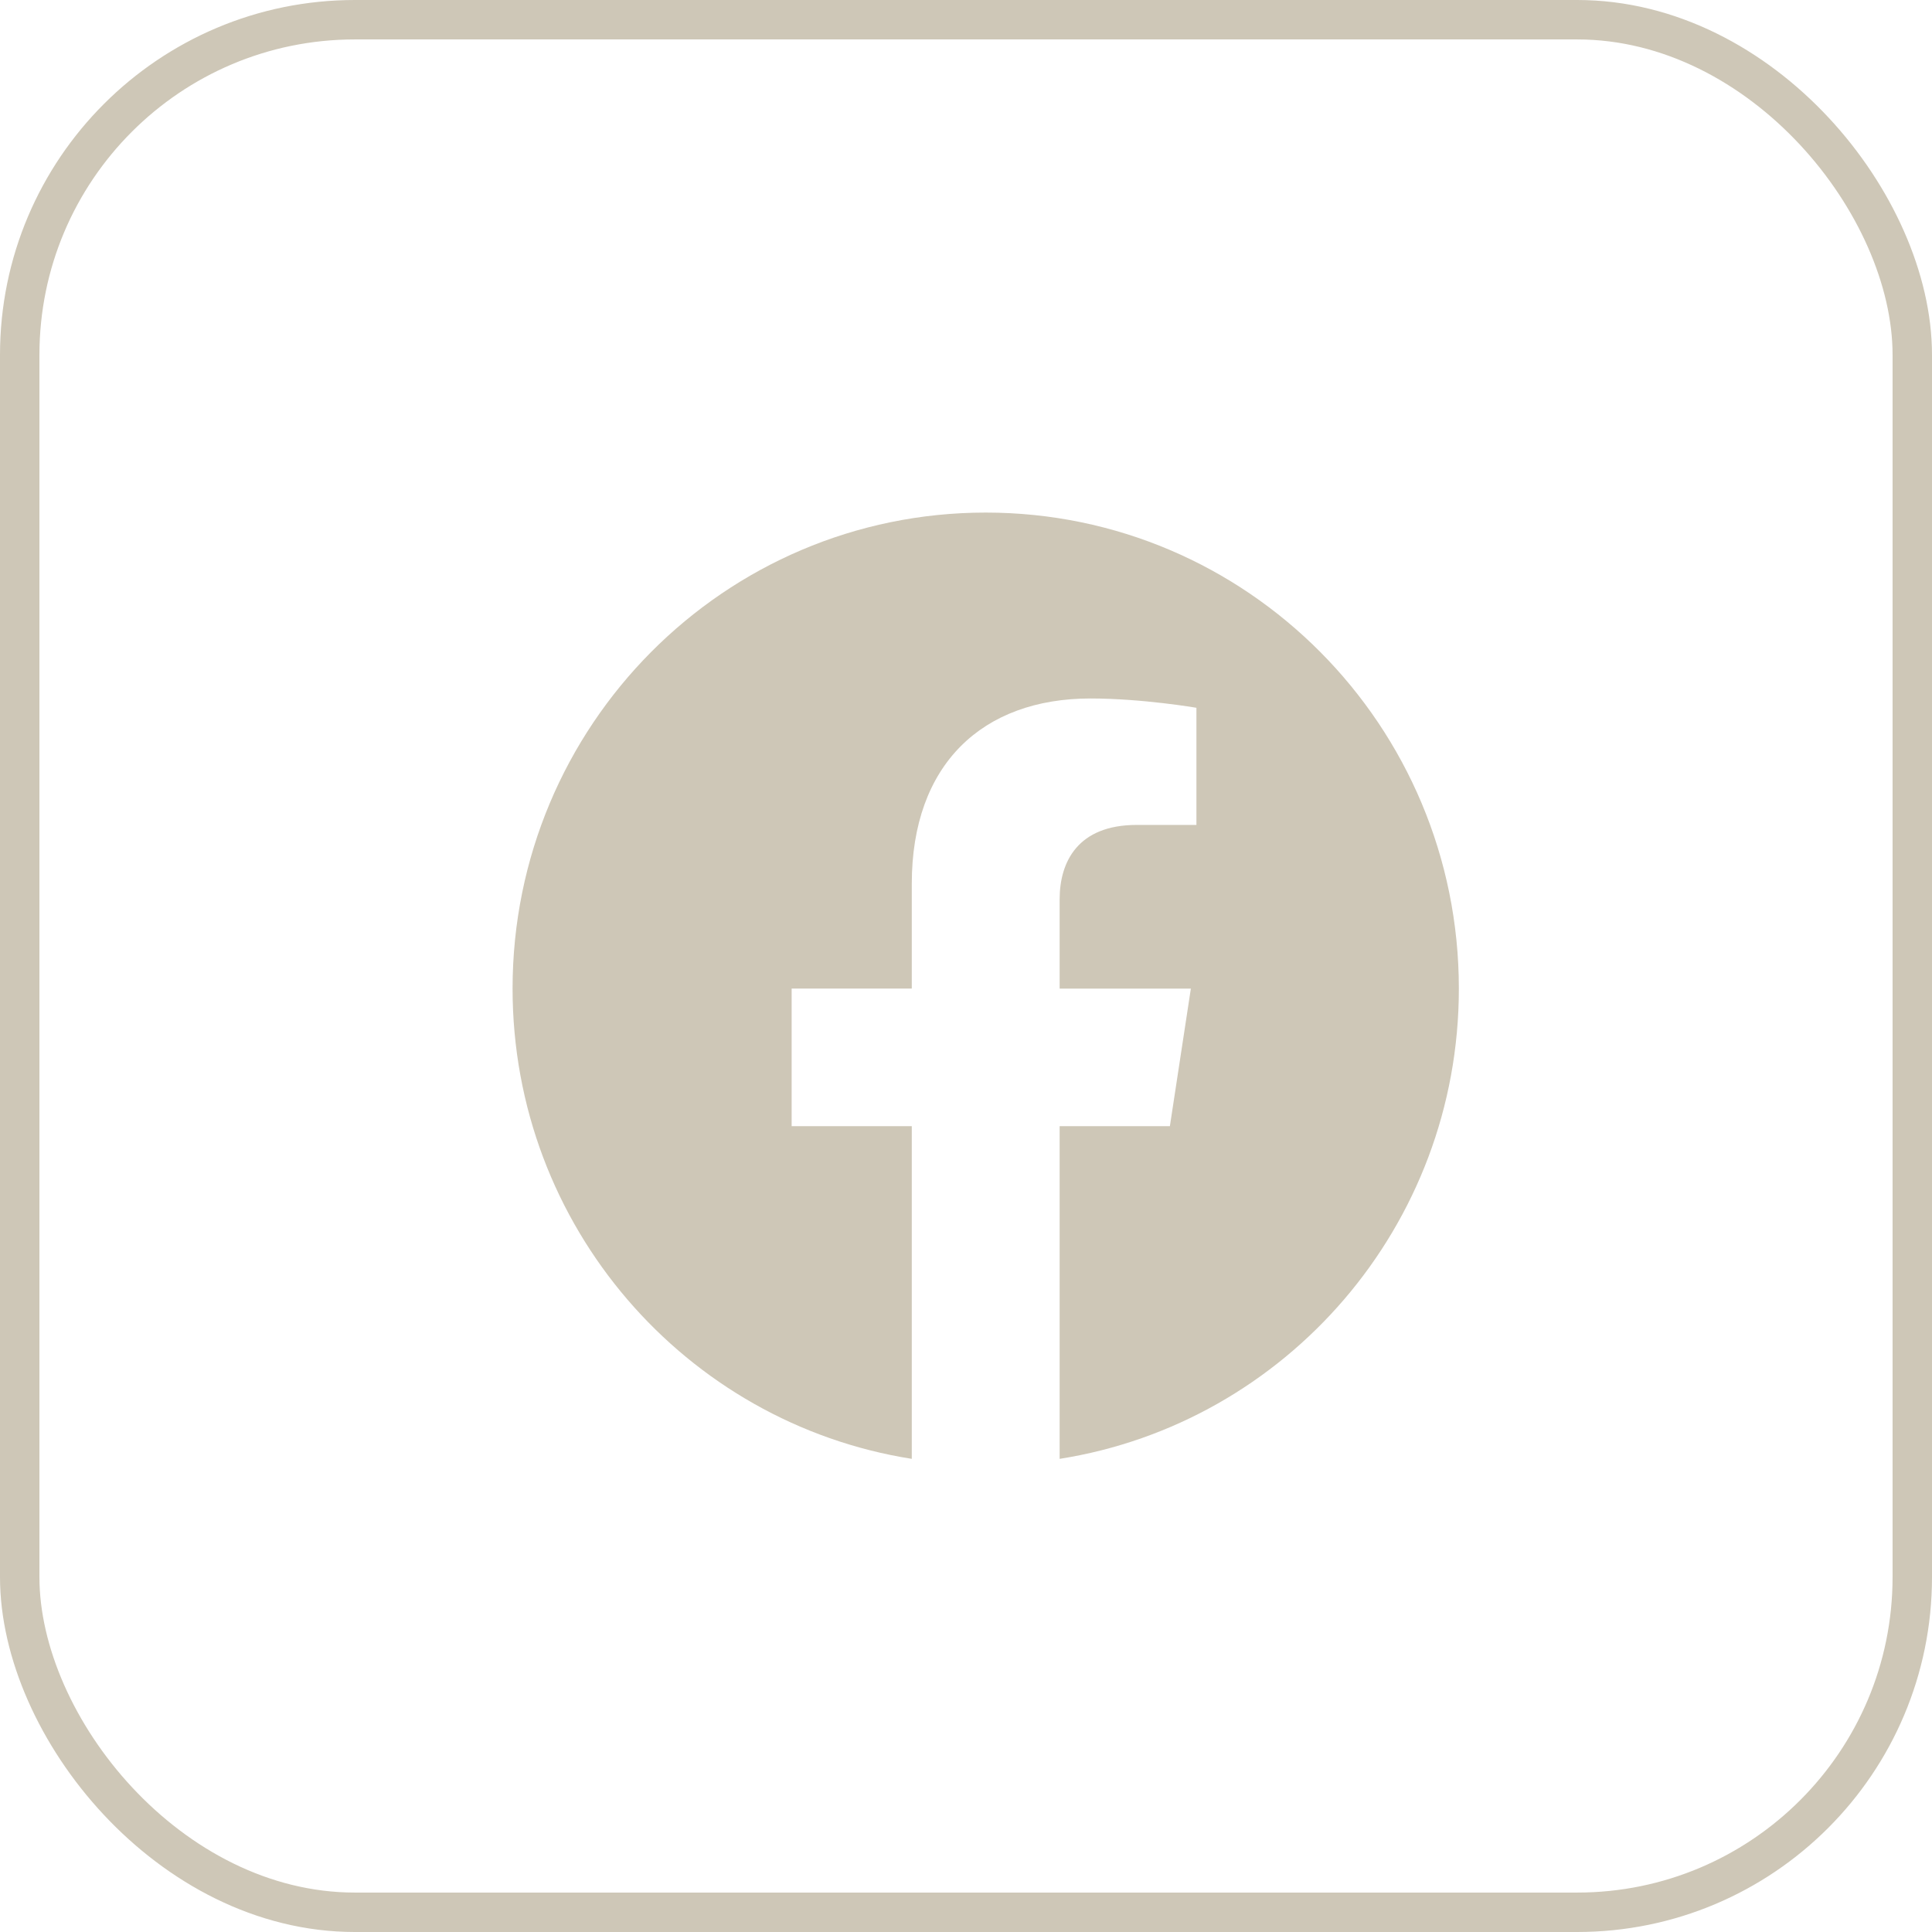 <svg width="49" height="49" viewBox="0 0 49 49" fill="none" xmlns="http://www.w3.org/2000/svg">
<rect x="0.5" y="0.5" width="48" height="48" rx="8.5" stroke="#CEC7B7"/>
<path d="M37 25.073C37 18.405 31.628 13 25 13C18.372 13 13 18.405 13 25.073C13 31.1 17.387 36.094 23.125 37V28.563H20.078V25.072H23.125V22.413C23.125 19.387 24.916 17.715 27.658 17.715C28.97 17.715 30.344 17.951 30.344 17.951V20.922H28.83C27.339 20.922 26.875 21.854 26.875 22.809V25.073H30.203L29.671 28.562H26.875V37C32.613 36.094 37 31.1 37 25.073Z" fill="#CEC7B7"/>
</svg>
